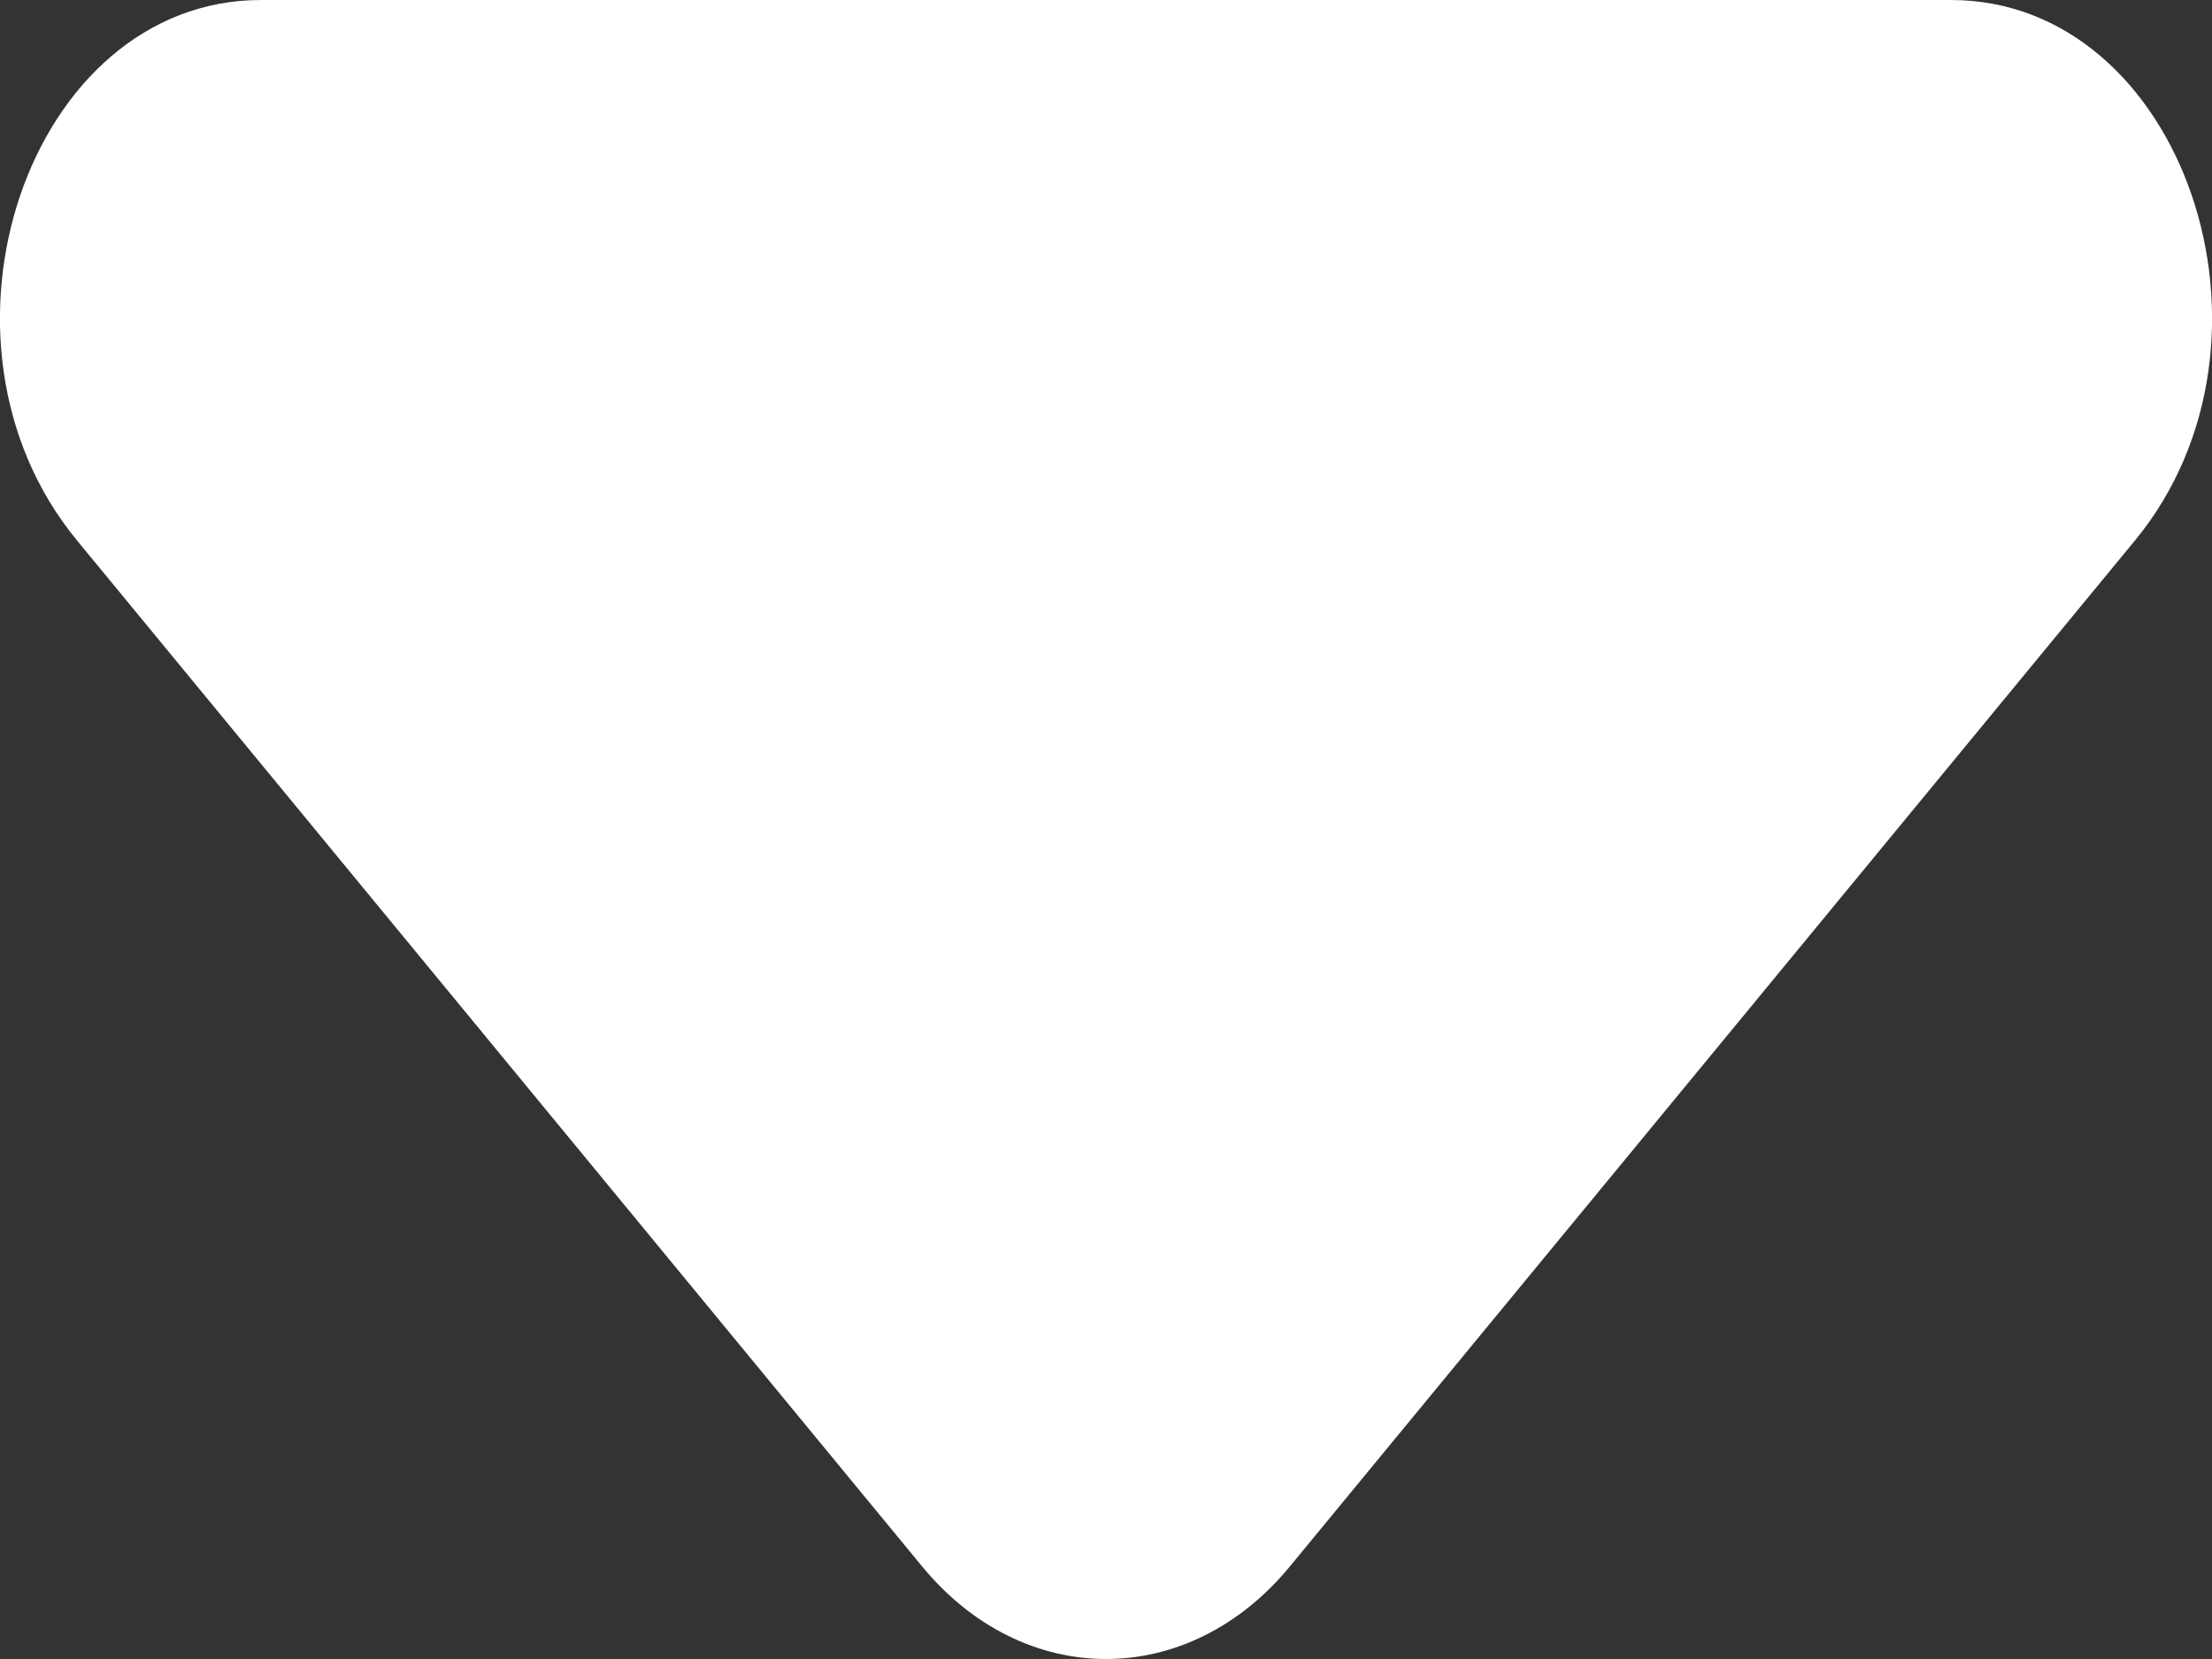 <svg width="4" height="3" viewBox="0 0 4 3" fill="none" xmlns="http://www.w3.org/2000/svg">
<rect x="0" y="0" width="4" height="3" fill="#333333" stroke="none"/>
<path id="Rectangle 51" d="M2.333 2.832L3.861 0.977C4.158 0.616 3.948 0 3.528 0H0.472C0.052 0 -0.158 0.616 0.139 0.977L1.667 2.832C1.851 3.056 2.149 3.056 2.333 2.832Z" fill="white"/>
</svg>
